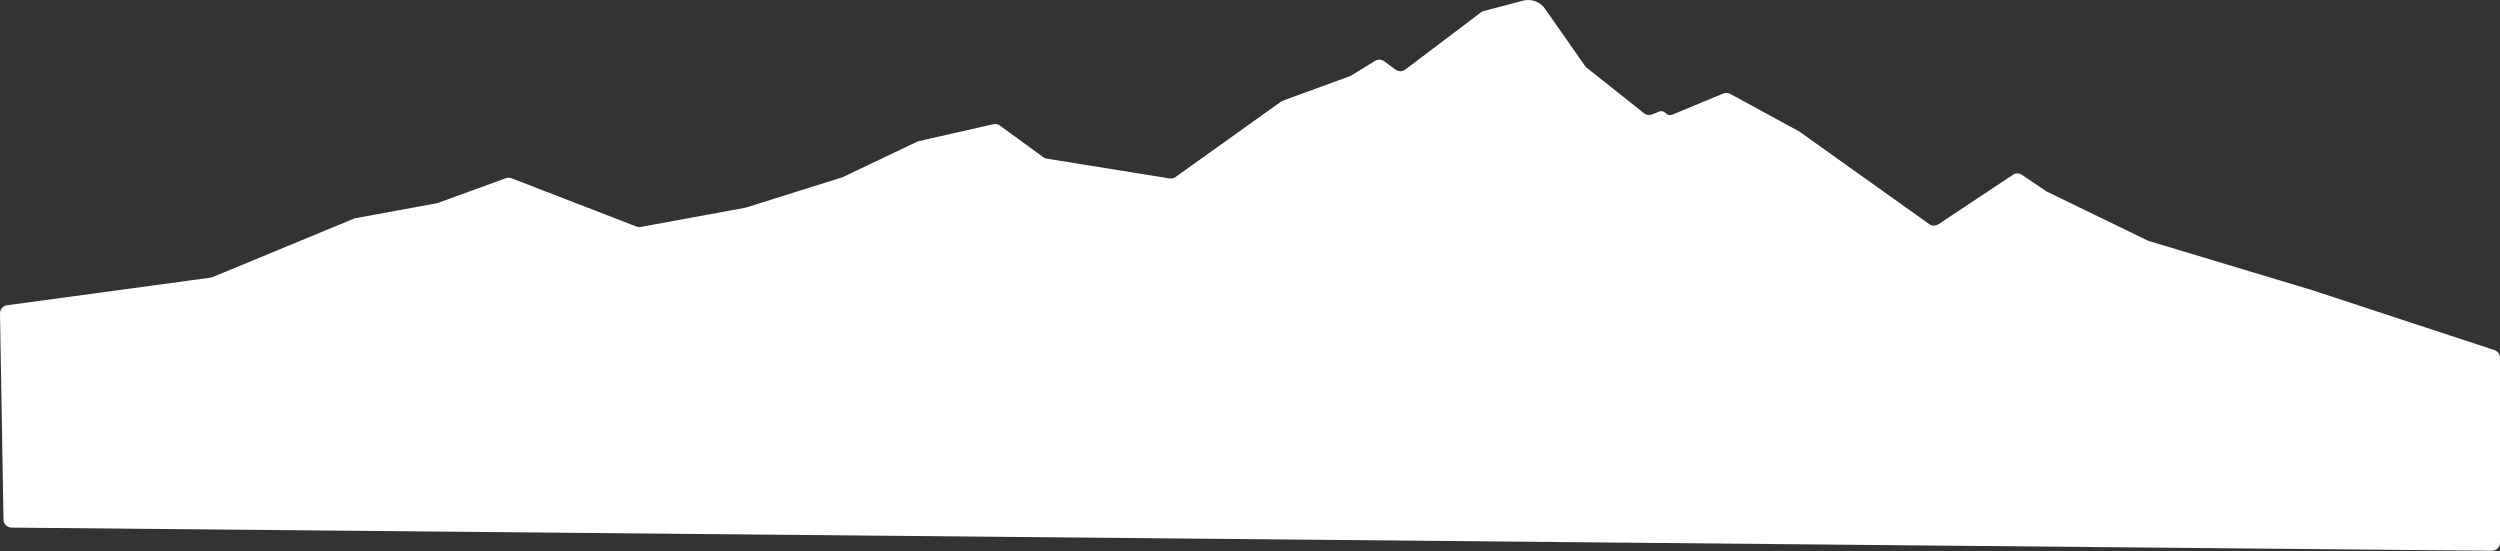 <?xml version="1.0" encoding="UTF-8"?> <svg xmlns="http://www.w3.org/2000/svg" width="4912" height="1083" viewBox="0 0 4912 1083" fill="none"><rect x="0" y="0" width="4912" height="1083" fill="#333333" stroke="none"/> <path d="M1250.4 445.076L1005.18 350.276C1001.57 348.881 997.576 348.841 993.941 350.163L860.381 398.713C859.545 399.017 858.685 399.251 857.81 399.412L698.152 428.795C697.049 428.998 695.969 429.317 694.932 429.746L417.496 544.508C416.225 545.034 414.891 545.394 413.528 545.578L13.852 599.73C5.815 600.819 -0.136 607.749 0.001 615.858L6.887 1020.93C7.035 1029.6 14.064 1036.57 22.736 1036.65L4895.85 1082.13C4904.74 1082.22 4912 1075.03 4912 1066.13V703.014C4912 696.102 4907.56 689.972 4901 687.813L4542.38 569.949L4222.03 473.483C4221.22 473.239 4220.43 472.929 4219.66 472.558L4022.25 376.782C4021.56 376.449 4020.9 376.068 4020.27 375.641L3972.81 343.552C3967.43 339.92 3960.4 339.89 3955 343.476L3808.62 440.62C3803.09 444.286 3795.88 444.165 3790.48 440.317L3535.17 258.322L3399.58 184.512C3395.33 182.199 3390.27 181.933 3385.8 183.786L3285.93 225.218C3281.35 227.12 3276.06 225.924 3272.74 222.235C3269.42 218.54 3264.12 217.347 3259.54 219.259L3246.34 224.76C3240.96 227.001 3234.79 226.144 3230.23 222.523L3117.47 133.007C3116.26 132.046 3115.2 130.915 3114.31 129.649L3035.53 17.069C3025.93 3.346 3008.79 -2.941 2992.59 1.316L2915.42 21.597C2913.4 22.128 2911.5 23.048 2909.84 24.306L2761.1 136.689C2755.45 140.956 2747.67 141.005 2741.96 136.808L2719.6 120.343C2714.35 116.48 2707.28 116.185 2701.73 119.597L2655 148.32C2654.09 148.882 2653.12 149.35 2652.11 149.717L2520.76 197.715C2519.4 198.21 2518.12 198.886 2516.95 199.725L2309.69 347.809C2306.26 350.26 2302 351.258 2297.84 350.587L2056.78 311.749C2054.29 311.349 2051.93 310.367 2049.9 308.885L1964.62 246.755C1960.88 244.036 1956.16 243.062 1951.65 244.084L1805.24 277.295C1804.08 277.556 1802.96 277.945 1801.9 278.454L1655.65 348.113L1465.3 407.973L1259.06 445.889C1256.16 446.423 1253.16 446.142 1250.4 445.076Z" fill="white"></path> </svg> 